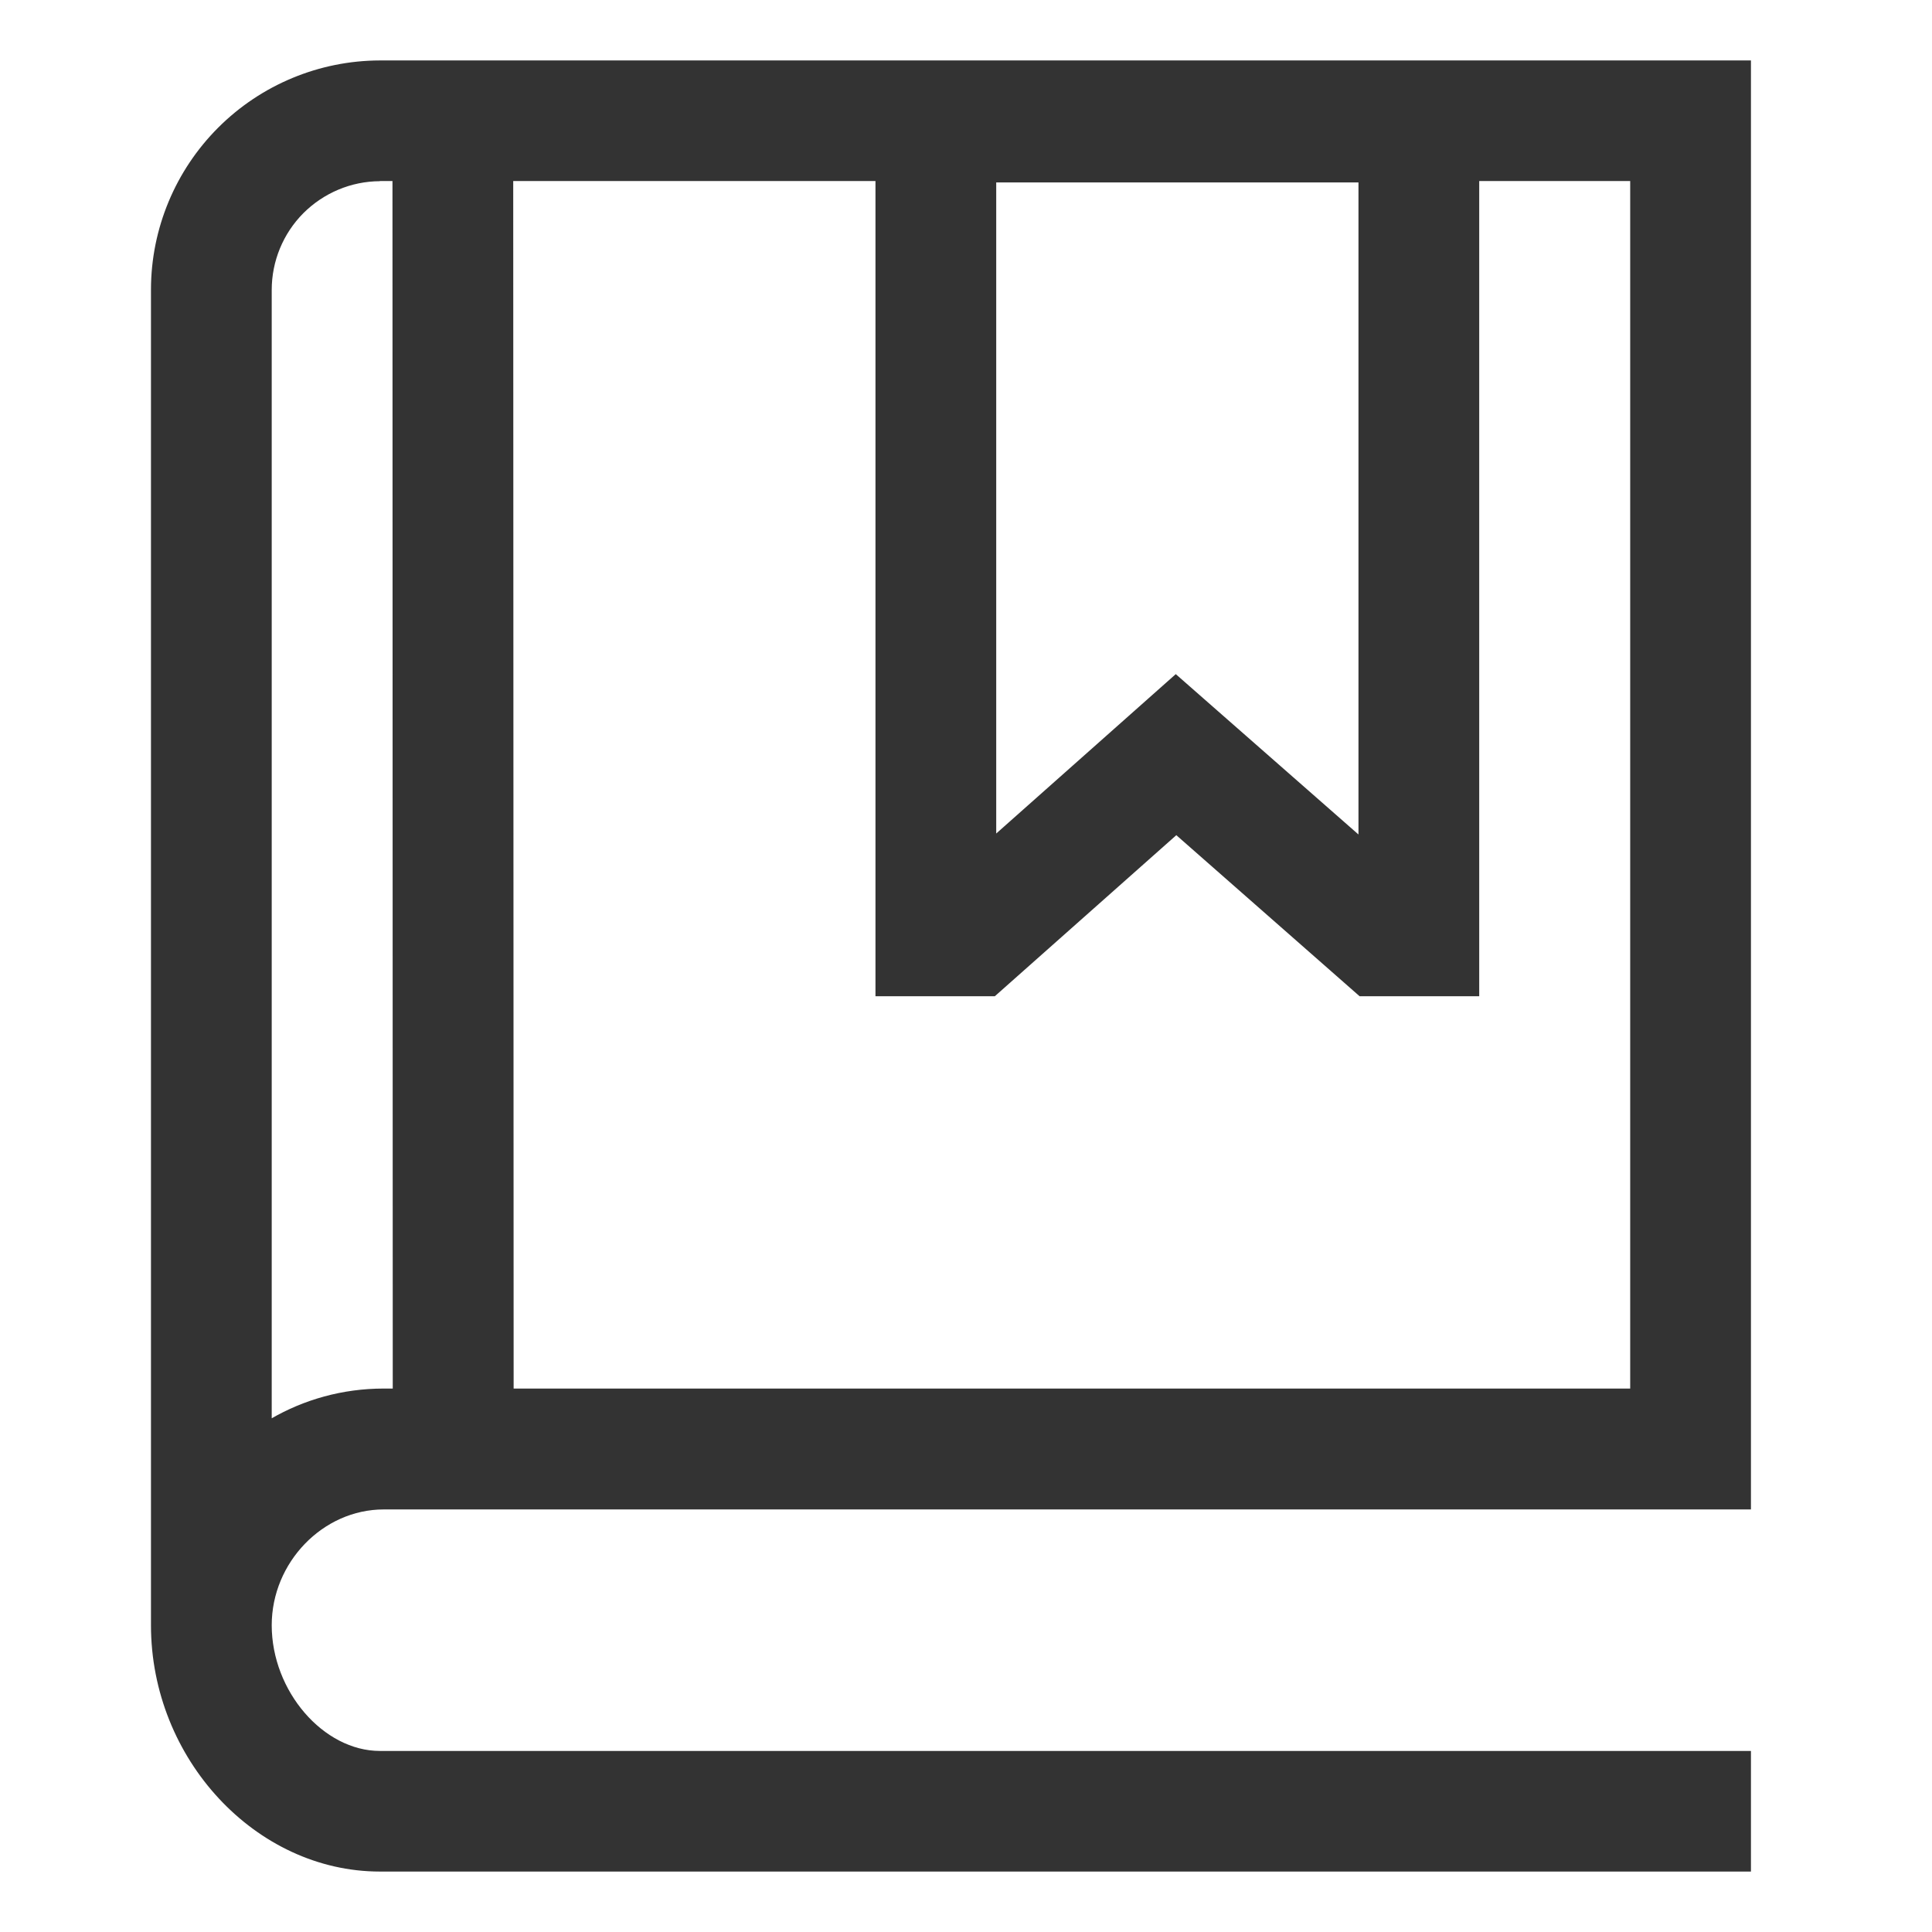 <svg width="14" height="14" viewBox="0 0 14 14" fill="none" xmlns="http://www.w3.org/2000/svg">
<path d="M2.78 10.938H12.688V0.438H2.753C2.313 0.439 1.892 0.614 1.581 0.925C1.271 1.235 1.095 1.656 1.094 2.096V11.765H1.094L1.094 11.777C1.094 12.745 1.853 13.562 2.753 13.562H12.688V12.688H2.753C2.343 12.688 1.969 12.254 1.969 11.777C1.969 11.322 2.34 10.938 2.78 10.938ZM9.844 1.322V6.047L8.52 4.885L7.219 6.04V1.322H9.844ZM6.344 1.312V7.219H7.209L8.524 6.052L9.852 7.219H10.719V1.312H11.813V10.062H3.722L3.719 1.312H6.344ZM2.753 1.312H2.844L2.846 10.062H2.78C2.482 10.062 2.202 10.142 1.961 10.282L1.969 10.278V2.103V2.101C1.969 1.893 2.051 1.693 2.198 1.545C2.345 1.398 2.544 1.314 2.752 1.313L2.753 1.312Z" fill="#333333"/>
</svg>
